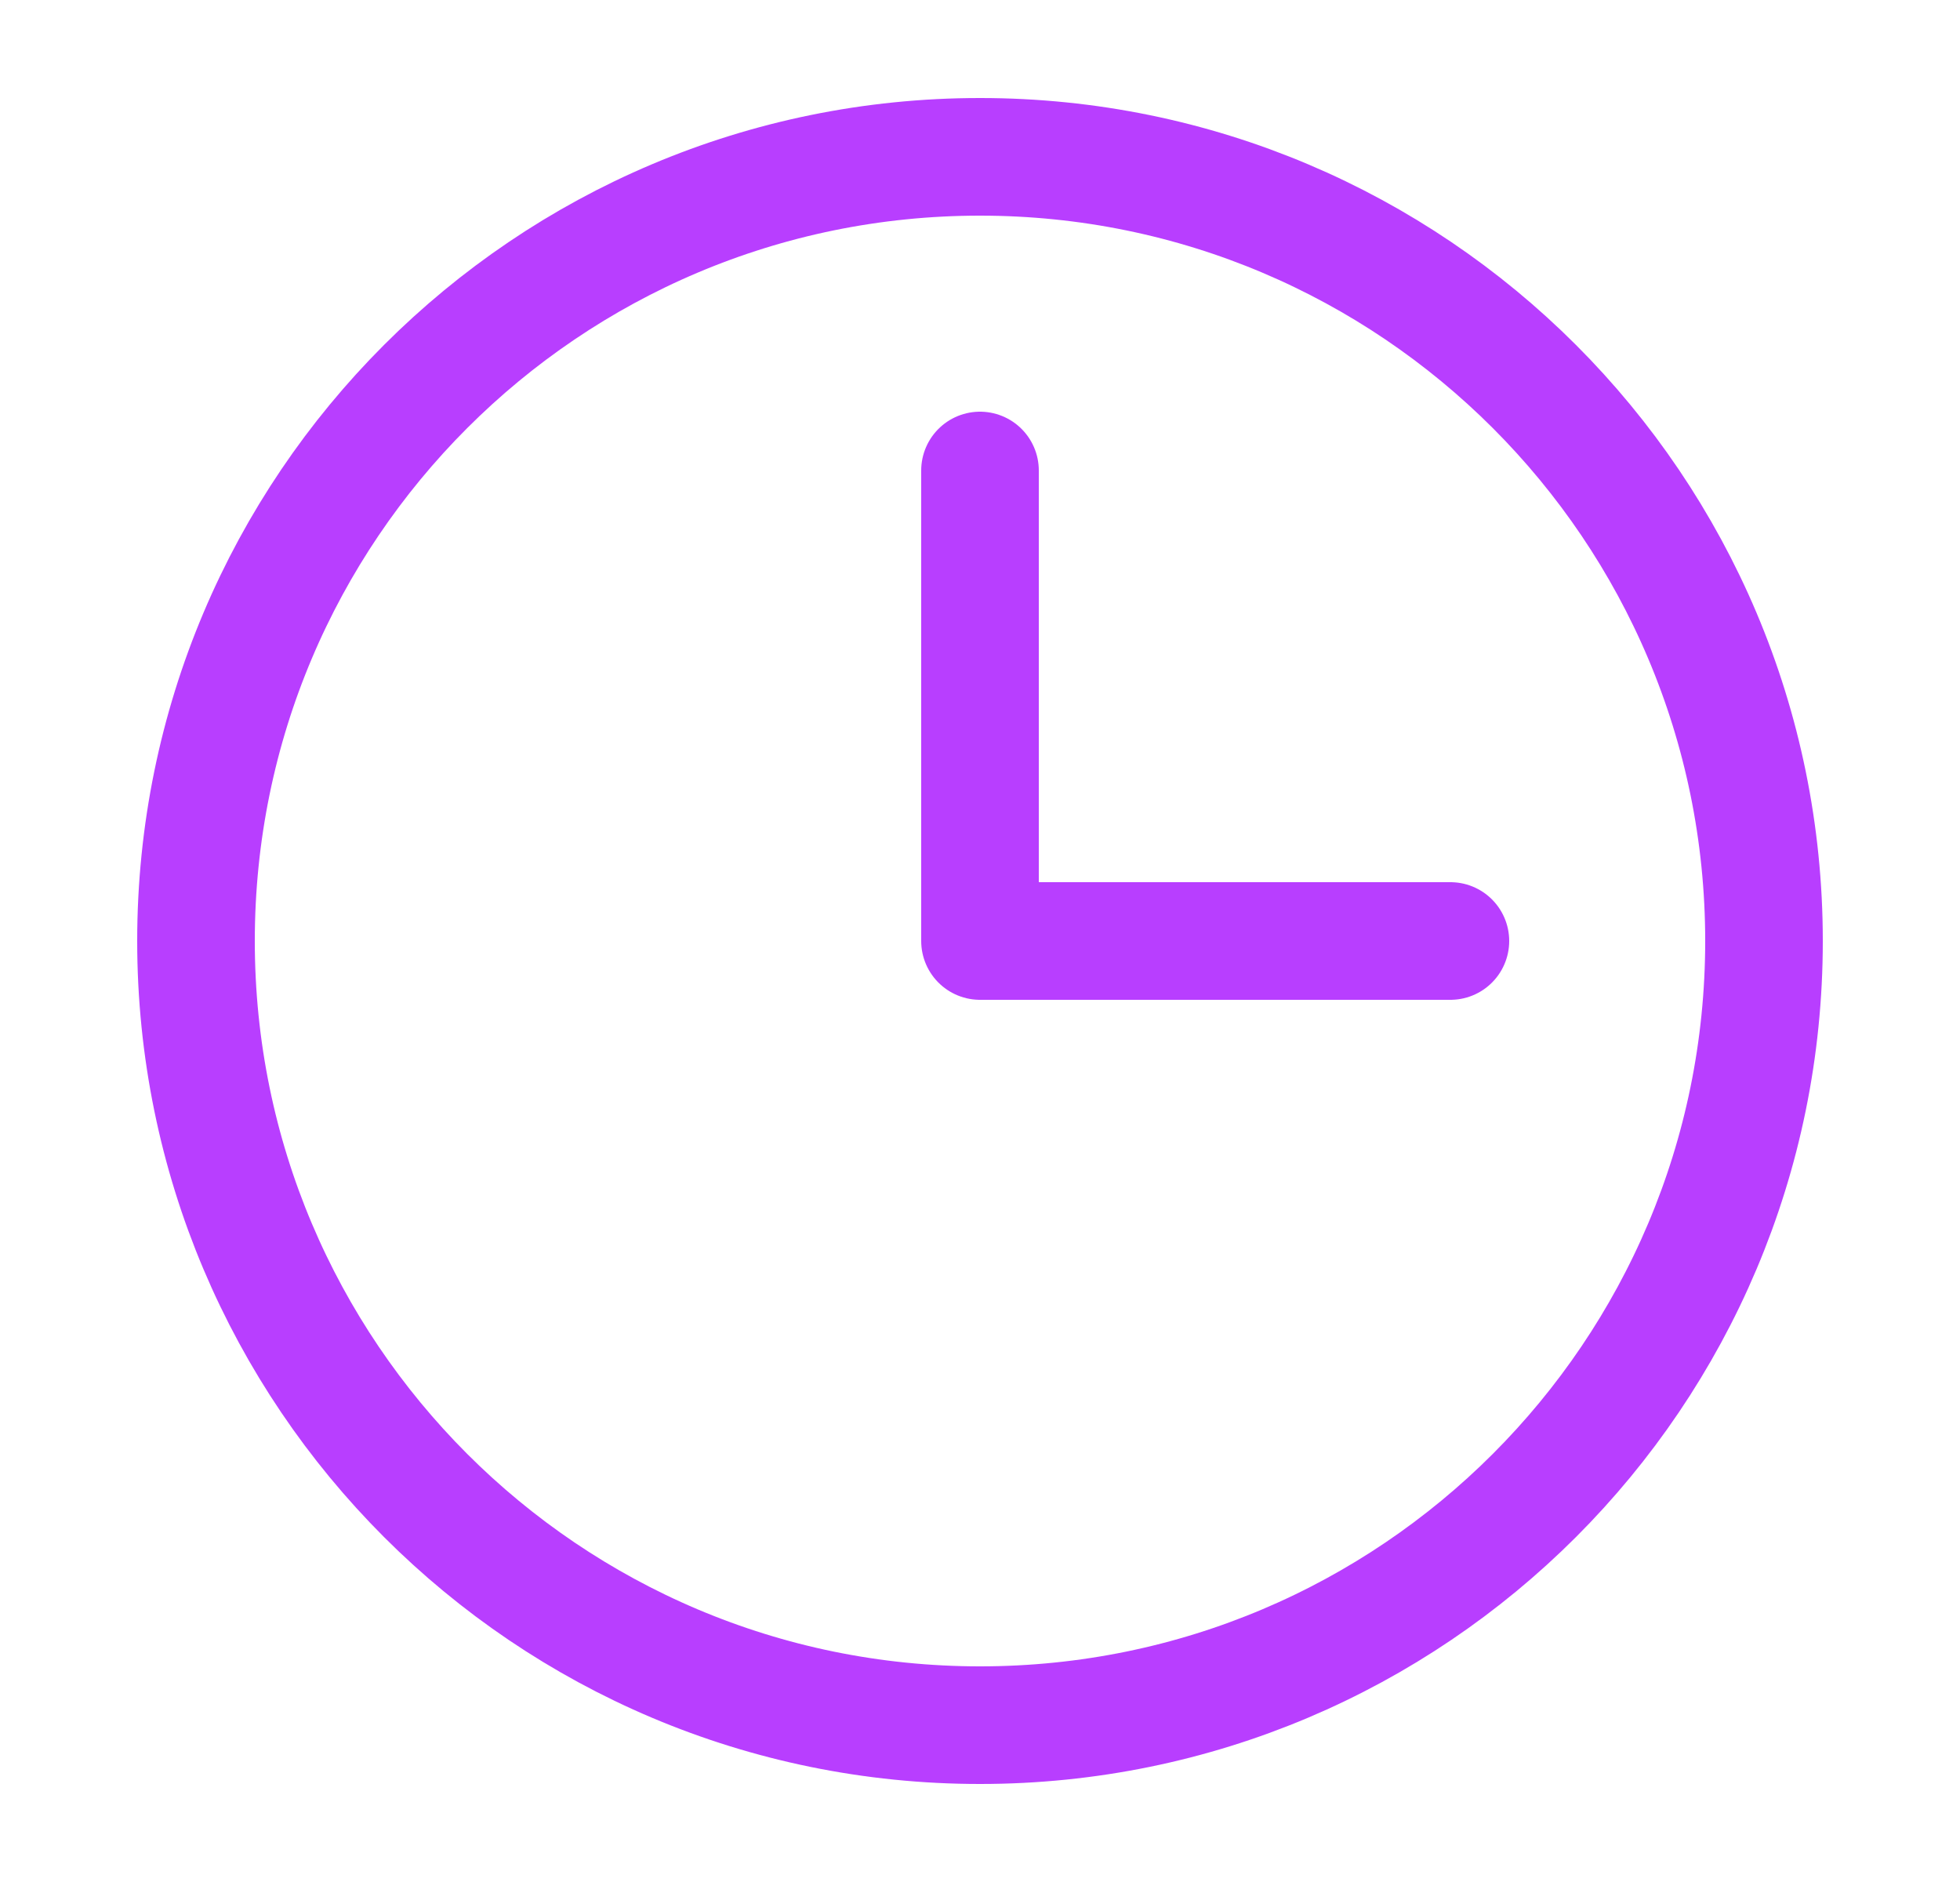 <?xml version="1.0" encoding="UTF-8"?>
<svg xmlns="http://www.w3.org/2000/svg" width="25" height="24" viewBox="0 0 25 24" fill="none">
  <path d="M12.5 6V12H18.5" stroke="#B83EFF" stroke-width="1.5" stroke-linecap="round" stroke-linejoin="round"></path>
  <path d="M12.5 22C18.023 22 22.5 17.523 22.5 12C22.5 6.477 18.023 2 12.5 2C6.977 2 2.5 6.477 2.5 12C2.5 17.523 6.977 22 12.5 22Z" stroke="#B83EFF" stroke-width="1.5" stroke-linecap="round" stroke-linejoin="round"></path>
</svg>
